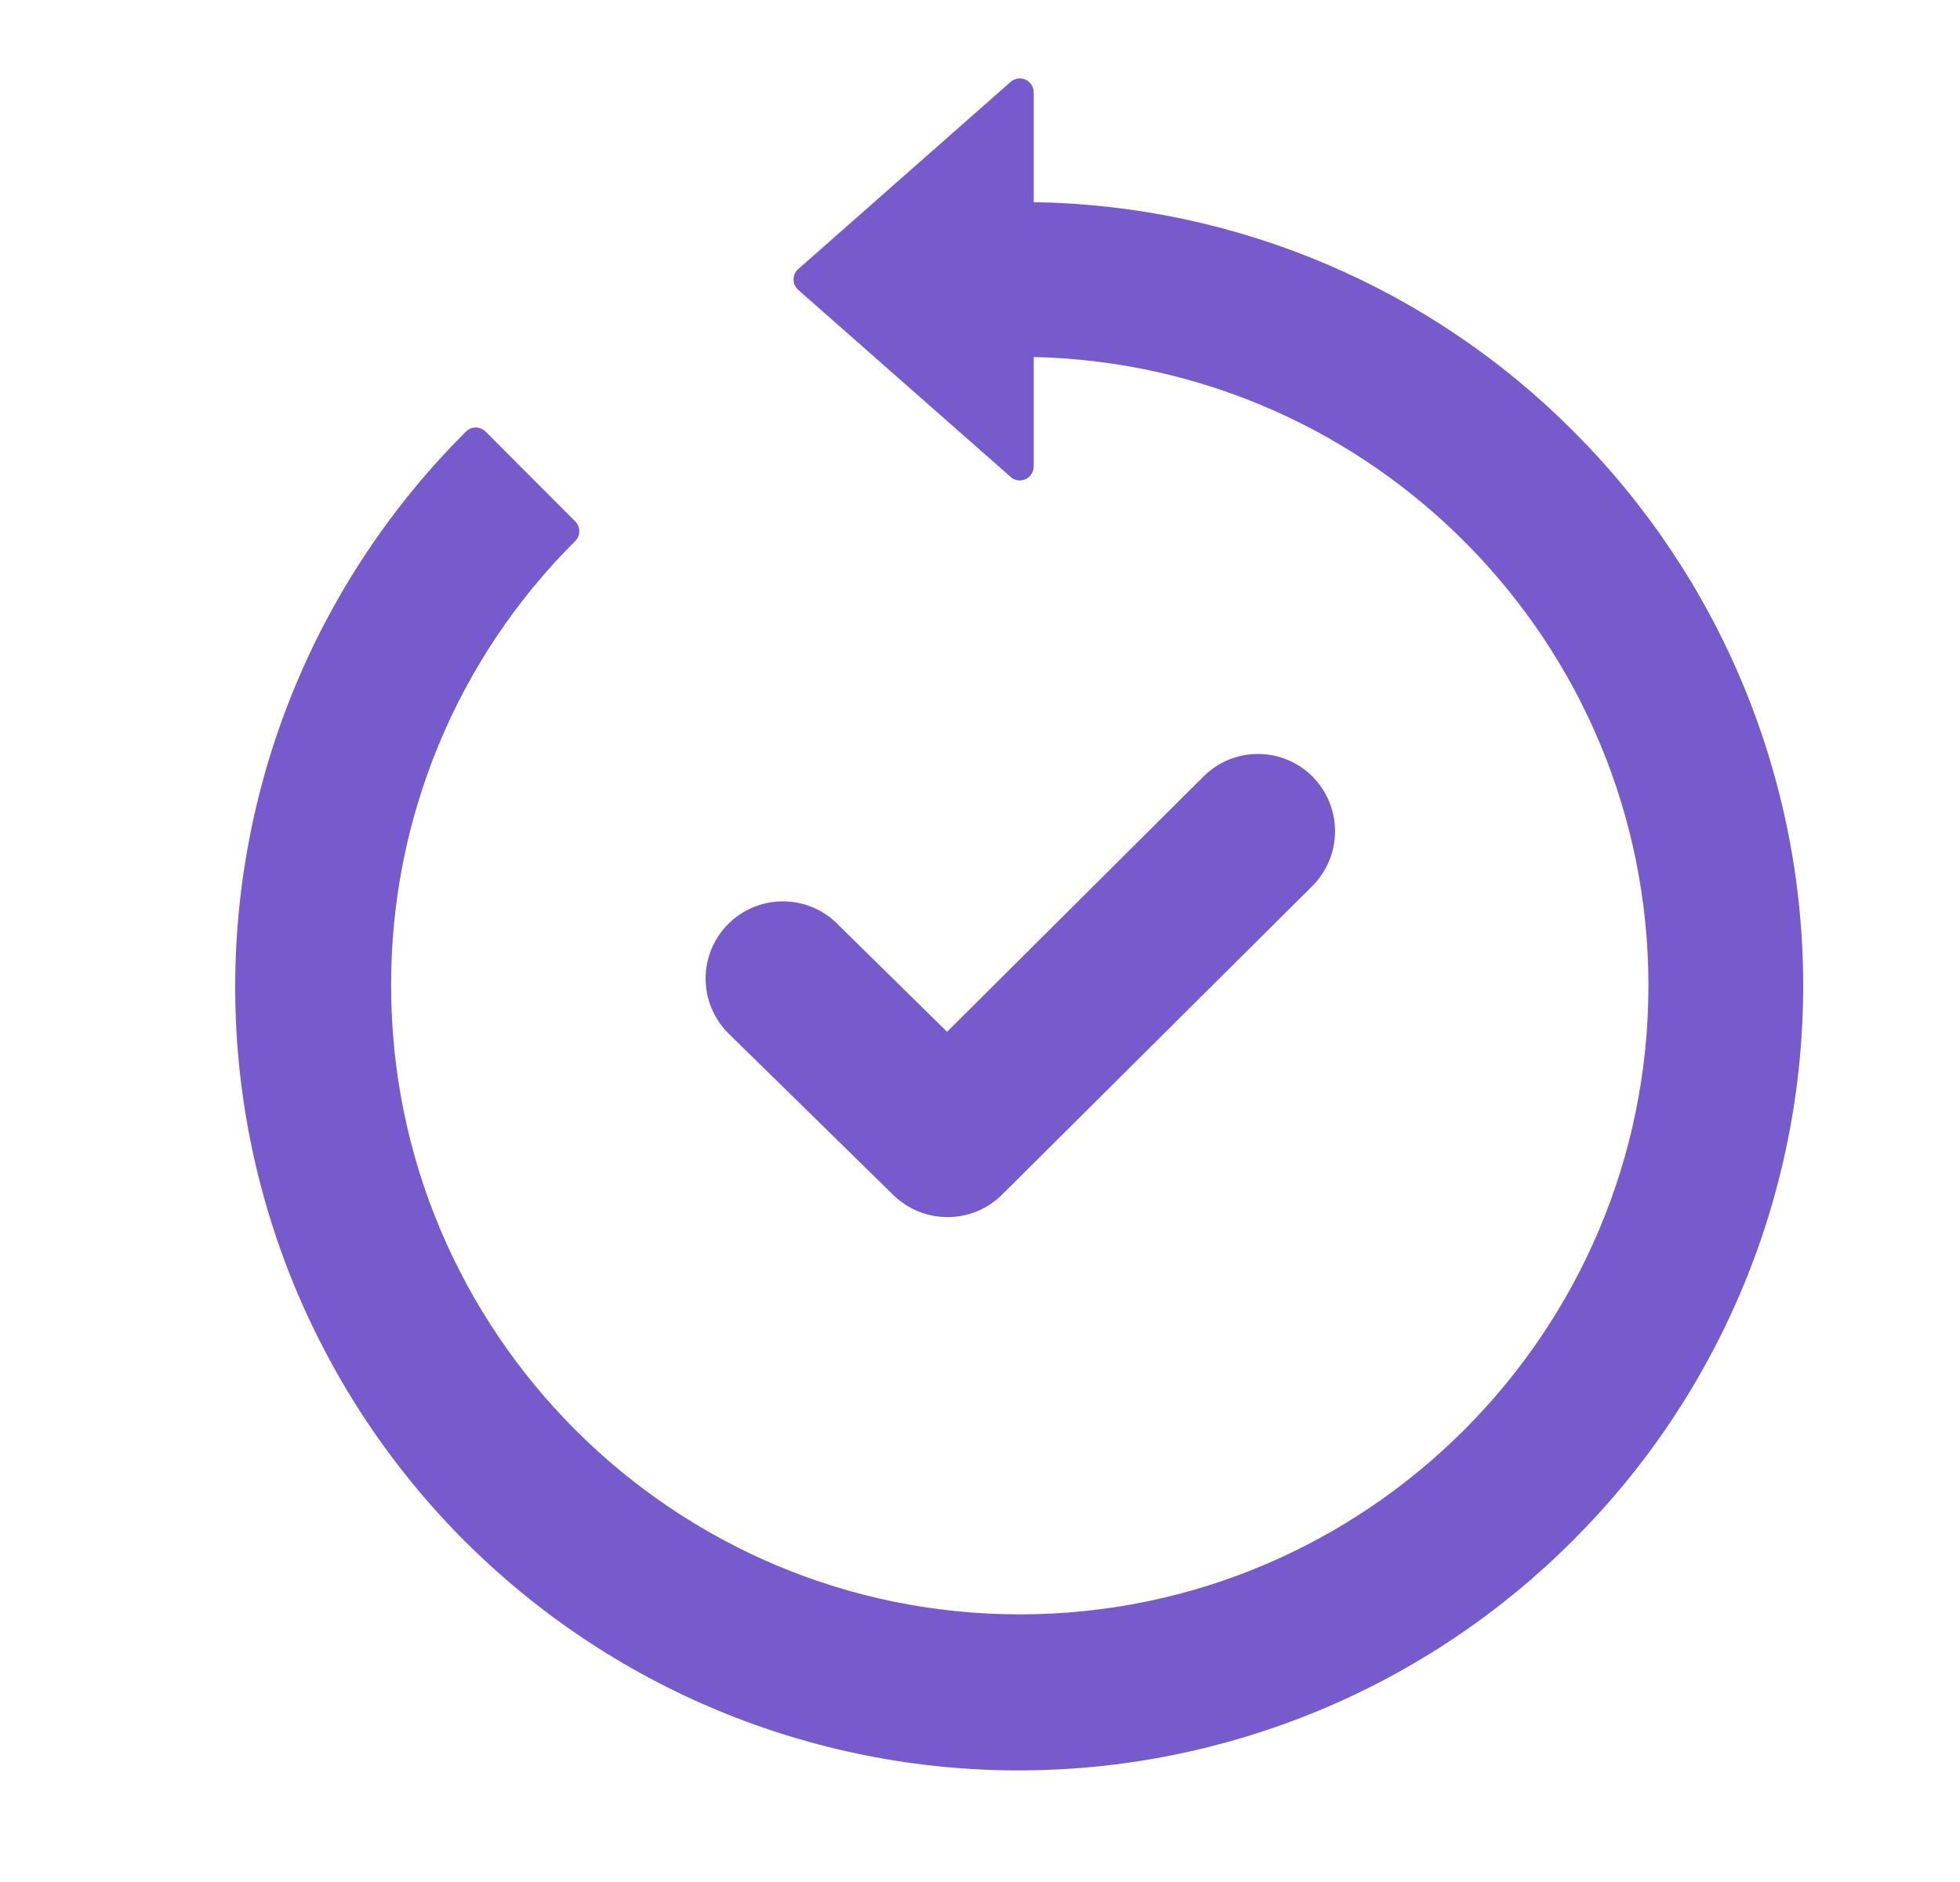 <svg xmlns="http://www.w3.org/2000/svg" fill="none" viewBox="0 0 25 24" height="24" width="25">
<path fill="#775ACC" d="M9.284 13.171C9.103 12.987 9.001 12.74 9 12.482C8.999 12.225 9.1 11.977 9.279 11.793C9.459 11.608 9.704 11.501 9.961 11.495C10.219 11.488 10.468 11.583 10.657 11.759L12.08 13.158L15.351 9.902C15.442 9.811 15.55 9.738 15.67 9.689C15.789 9.64 15.917 9.615 16.046 9.615H16.049C16.178 9.615 16.306 9.641 16.425 9.691C16.544 9.741 16.652 9.813 16.743 9.905C16.927 10.091 17.029 10.342 17.029 10.603C17.028 10.864 16.924 11.114 16.74 11.298L12.78 15.236C12.597 15.418 12.349 15.52 12.091 15.521C11.833 15.523 11.585 15.423 11.399 15.244L9.284 13.171ZM20.073 5.504C18.247 3.667 15.775 2.617 13.185 2.578V1.177C13.185 1.143 13.175 1.11 13.157 1.081C13.138 1.052 13.112 1.03 13.081 1.016C13.05 1.002 13.015 0.997 12.982 1.002C12.948 1.007 12.916 1.022 12.891 1.044L10.182 3.431C10.163 3.448 10.148 3.468 10.137 3.491C10.127 3.514 10.122 3.539 10.122 3.564C10.122 3.589 10.127 3.614 10.137 3.637C10.148 3.66 10.163 3.68 10.182 3.697L12.891 6.082C12.916 6.105 12.948 6.12 12.982 6.125C13.015 6.13 13.05 6.125 13.081 6.111C13.112 6.097 13.138 6.074 13.157 6.045C13.175 6.017 13.185 5.983 13.185 5.949V4.553C17.525 4.648 21.026 8.207 21.026 12.569C21.026 16.99 17.429 20.587 13.008 20.587C8.586 20.587 4.989 16.99 4.989 12.569C4.986 11.516 5.192 10.472 5.595 9.499C5.998 8.526 6.59 7.642 7.337 6.9C7.37 6.866 7.389 6.821 7.389 6.774C7.389 6.727 7.37 6.682 7.337 6.649L6.194 5.504C6.177 5.488 6.158 5.475 6.136 5.466C6.115 5.457 6.092 5.452 6.068 5.452C6.021 5.452 5.976 5.471 5.943 5.504C5.012 6.431 4.272 7.533 3.767 8.746C3.262 9.959 3.002 11.26 3 12.574C2.998 13.888 3.256 15.19 3.758 16.404C4.261 17.618 4.997 18.722 5.926 19.651C6.856 20.58 7.959 21.317 9.173 21.819C10.388 22.321 11.689 22.579 13.003 22.577C14.317 22.576 15.618 22.315 16.831 21.81C18.045 21.305 19.146 20.566 20.073 19.634C21.001 18.707 21.737 17.605 22.239 16.393C22.741 15.181 23 13.881 23 12.569C23 11.257 22.741 9.958 22.239 8.745C21.737 7.533 21.001 6.432 20.073 5.504H20.073Z"></path>
</svg>
